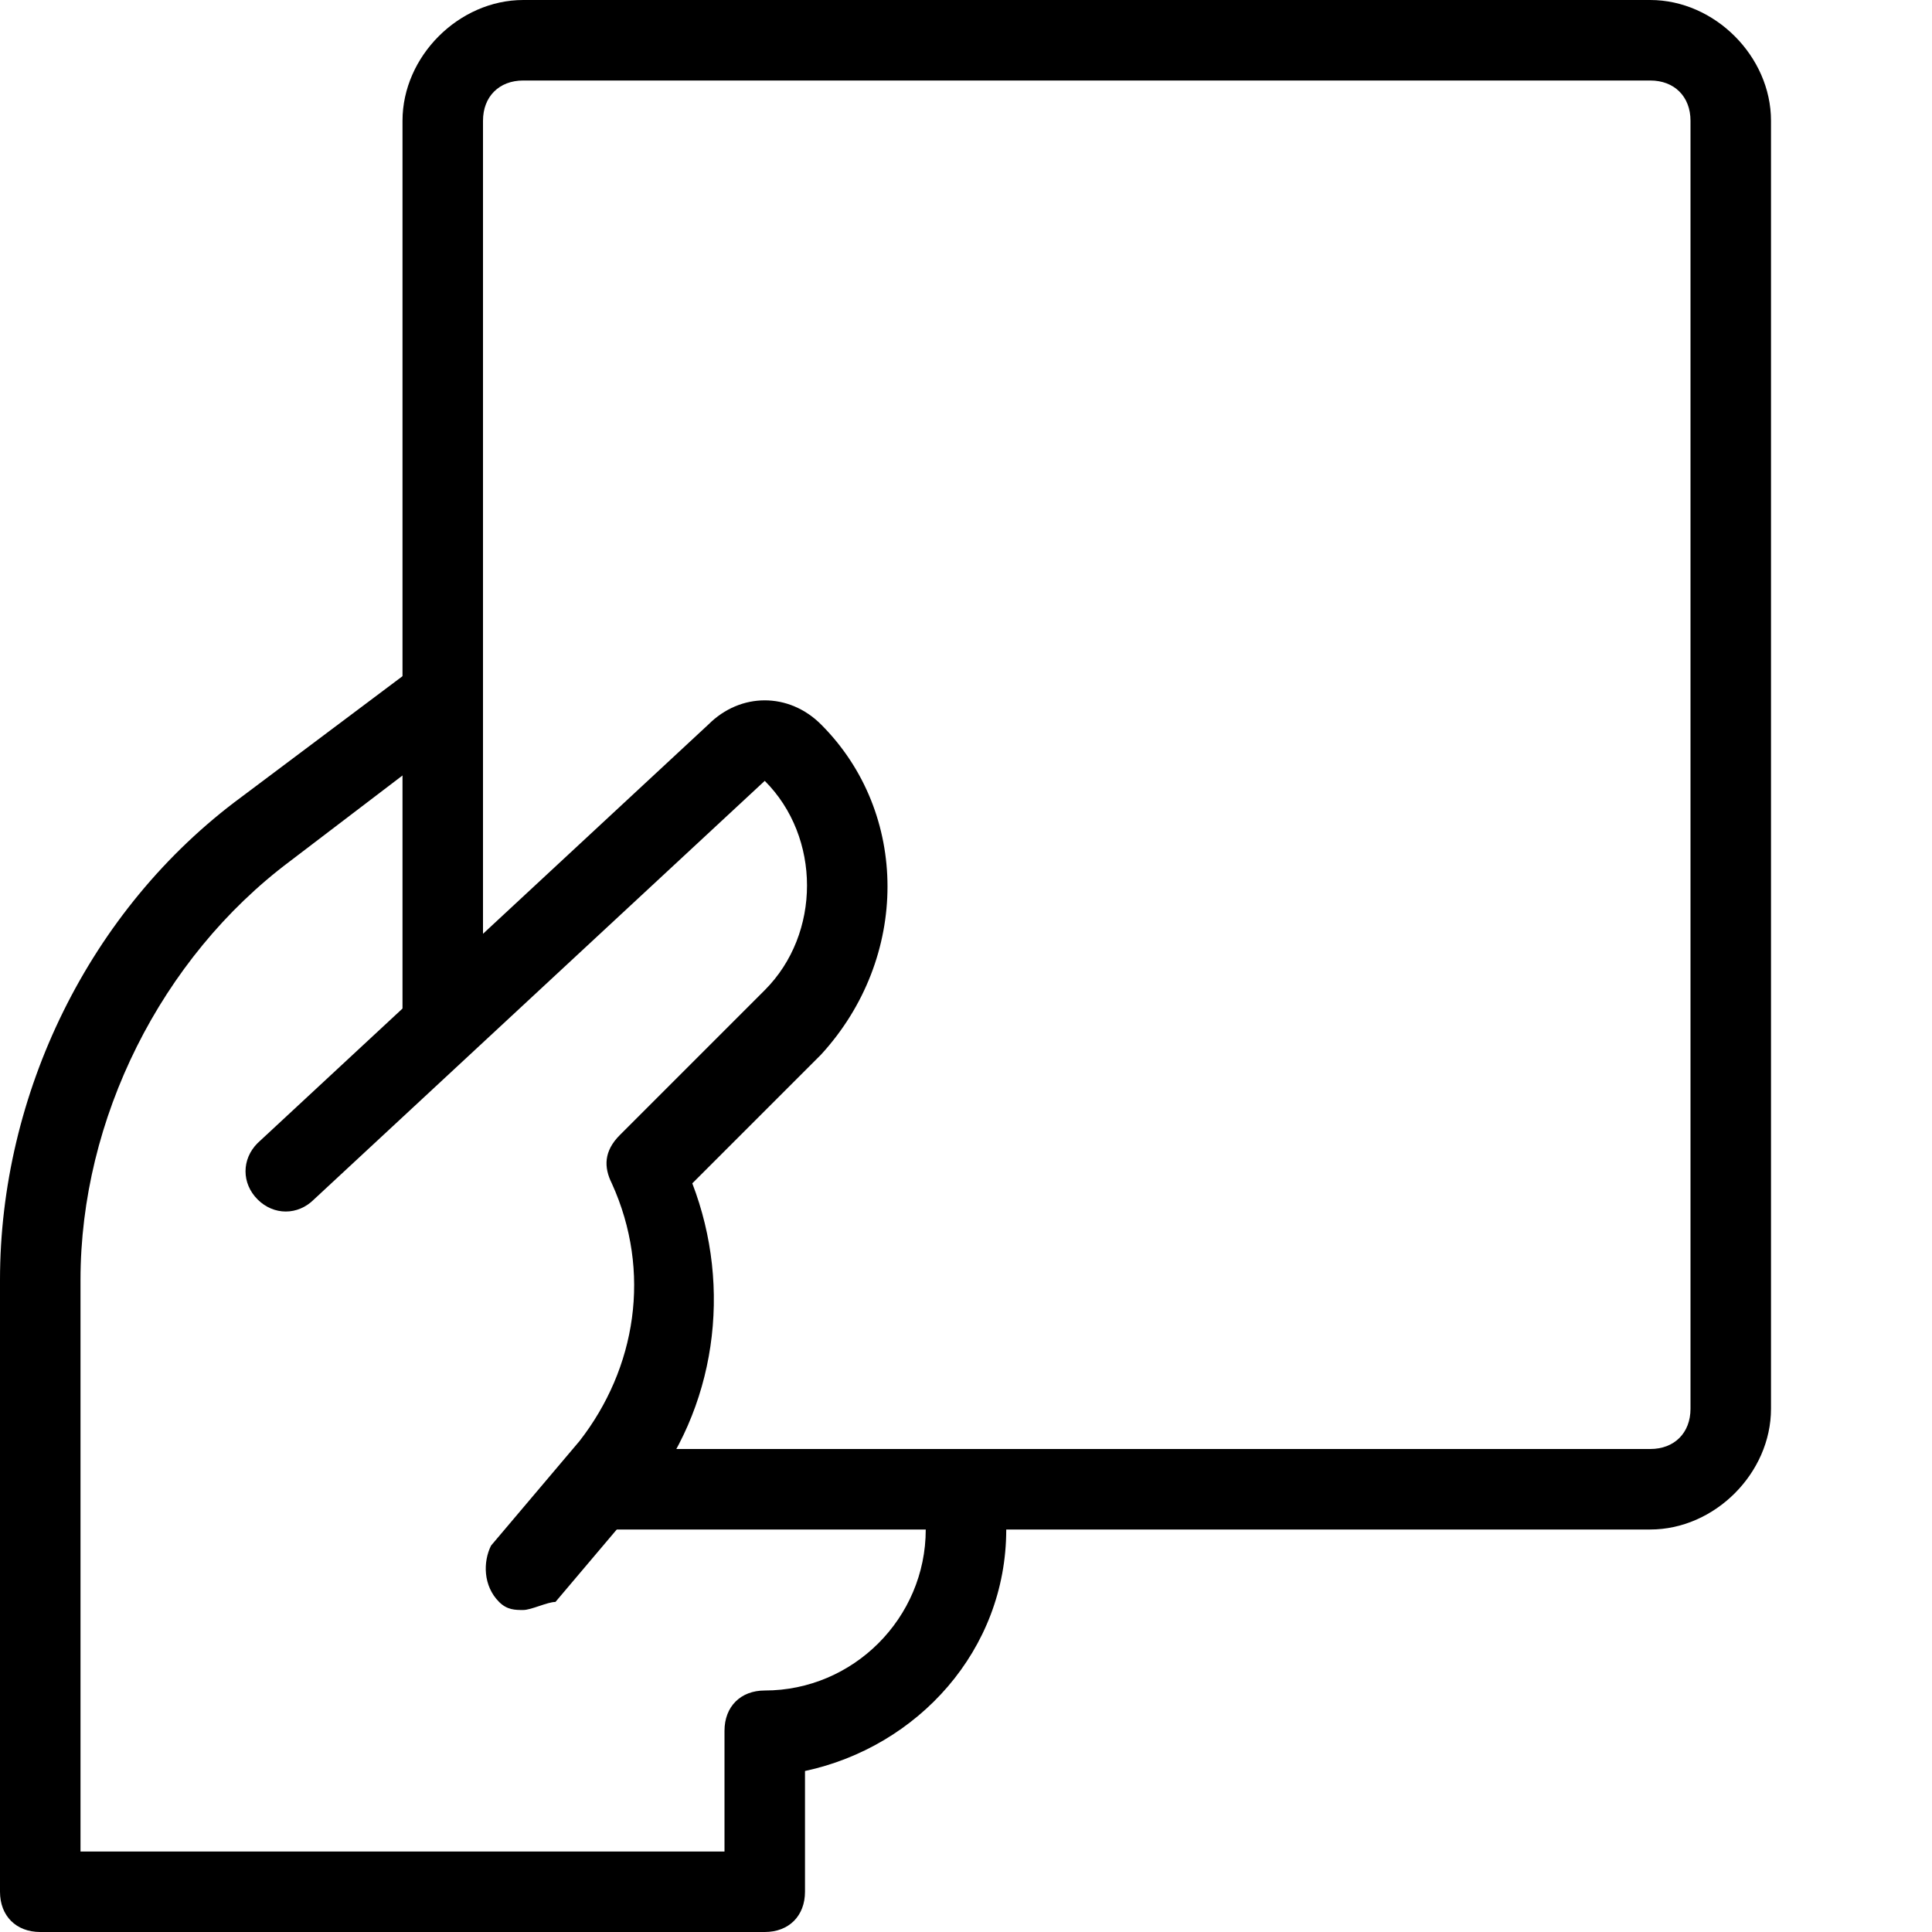 <?xml version="1.0" encoding="UTF-8"?> <svg xmlns="http://www.w3.org/2000/svg" id="light" height="512" viewBox="0 0 24 24" width="512"> <g> <path d="m6.5 20c-.1 0-.2 0-.3-.1-.2-.2-.2-.5-.1-.7l1.1-1.3c.7-.9.9-2.1.4-3.2-.1-.2-.1-.4.1-.6l1.8-1.8c.7-.7.7-1.9 0-2.6l-5.6 5.2c-.2.2-.5.2-.7 0s-.2-.5 0-.7l5.6-5.2c.4-.4 1-.4 1.4 0 1.1 1.1 1.1 2.9 0 4.1l-1.6 1.6c.5 1.3.3 2.8-.6 3.9l-1.1 1.3c-.1 0-.3.1-.4.1z"></path> </g> <g> <path d="m9.5 24h-9c-.3 0-.5-.2-.5-.5v-7.6c0-2.3 1.1-4.6 3-6l2-1.5c.2-.2.5-.1.7.1s.2.5 0 .6l-2.1 1.6c-1.6 1.2-2.6 3.2-2.6 5.2v7.1h8v-1.5c0-.3.2-.5.5-.5 1.1 0 2-.9 2-2v-.5c0-.3.2-.5.5-.5s.5.2.5.5v.5c0 1.5-1.1 2.7-2.5 3v1.5c0 .3-.2.5-.5.5z"></path> </g> <g> <path d="m20.5 19h-13c-.3 0-.5-.2-.5-.5s.2-.5.5-.5h13c.3 0 .5-.2.5-.5v-16c0-.3-.2-.5-.5-.5h-14c-.3 0-.5.2-.5.5v11.2c0 .3-.2.5-.5.5s-.5-.3-.5-.5v-11.2c0-.8.7-1.5 1.5-1.5h14c.8 0 1.5.7 1.5 1.5v16c0 .8-.7 1.5-1.5 1.5z"></path> </g> </svg> 